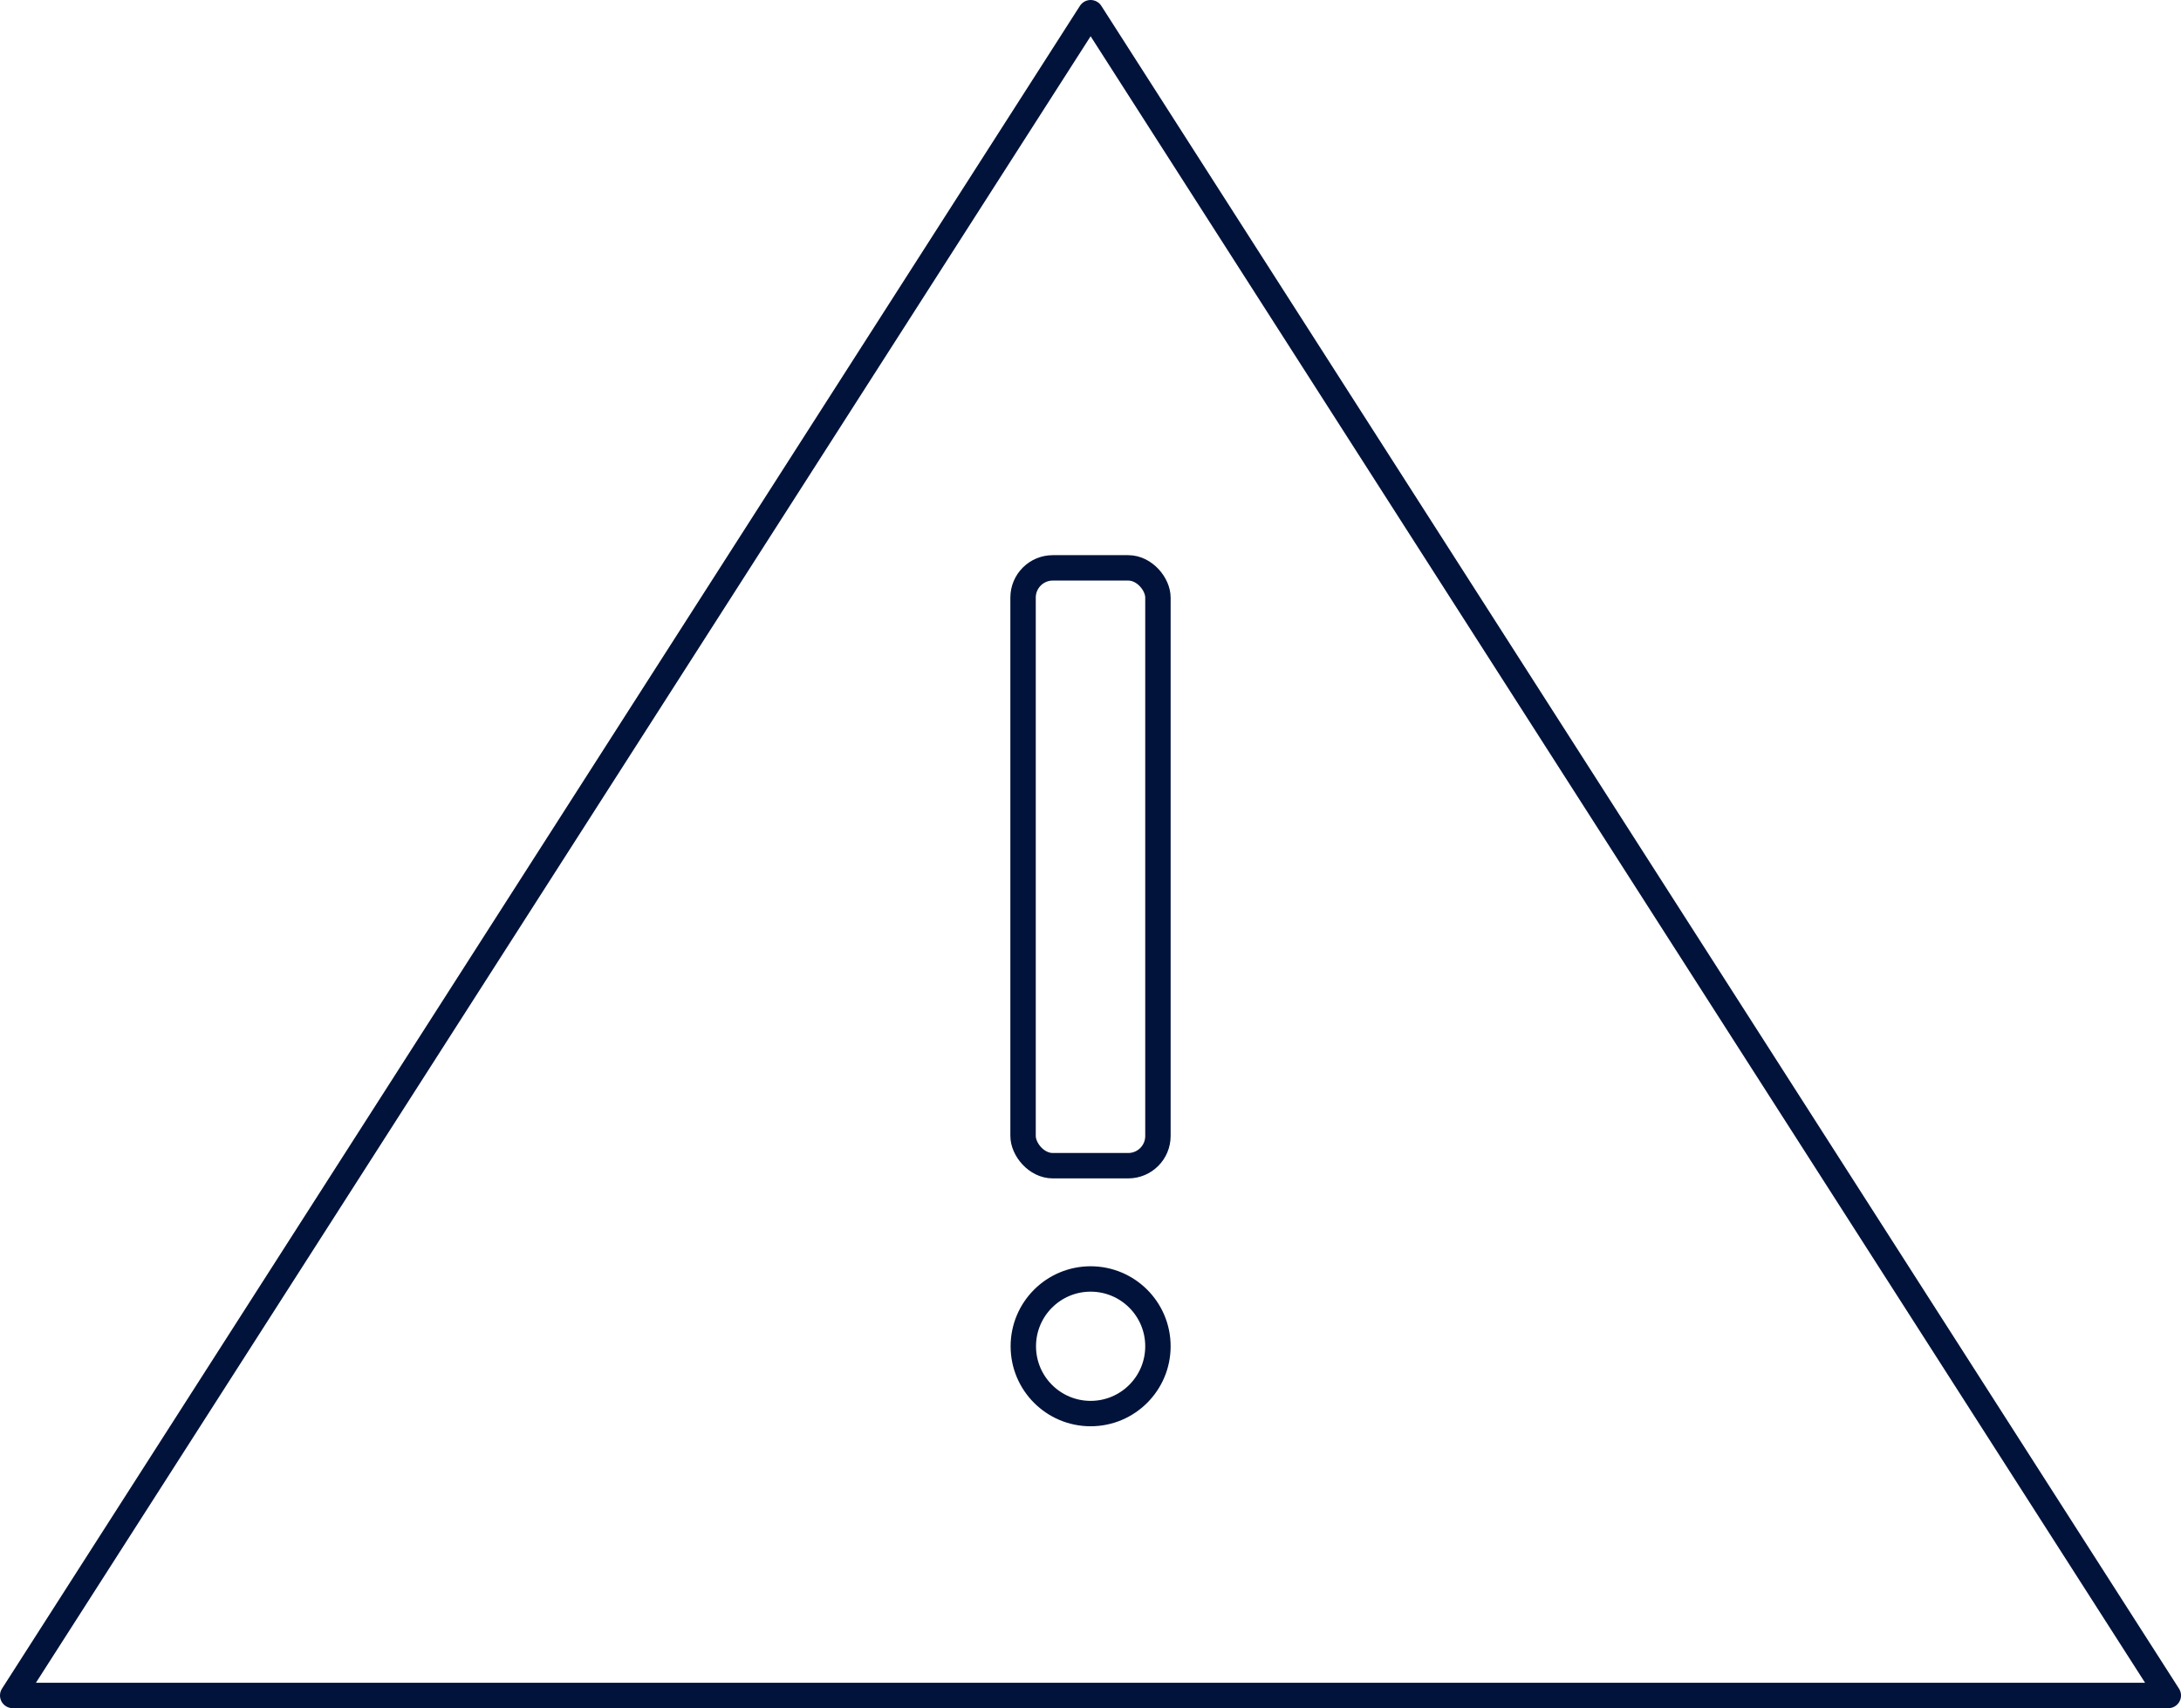 <?xml version="1.0" encoding="UTF-8"?>
<svg id="Layer_2" data-name="Layer 2" xmlns="http://www.w3.org/2000/svg" viewBox="0 0 85.87 67.26">
  <defs>
    <style>
      .cls-1 {
        fill: none;
        stroke: #01133a;
        stroke-linecap: round;
        stroke-linejoin: round;
      }
    </style>
  </defs>
  <g id="Layer_1-2" data-name="Layer 1">
    <g>
      <path class="cls-1" d="M42.94.5L.5,66.76h84.87L42.94.5Z"/>
      <circle class="cls-1" cx="42.94" cy="53.01" r="2.65"/>
      <rect class="cls-1" x="40.28" y="22.36" width="5.31" height="23.54" rx="1.17" ry="1.17"/>
    </g>
  </g>
</svg>